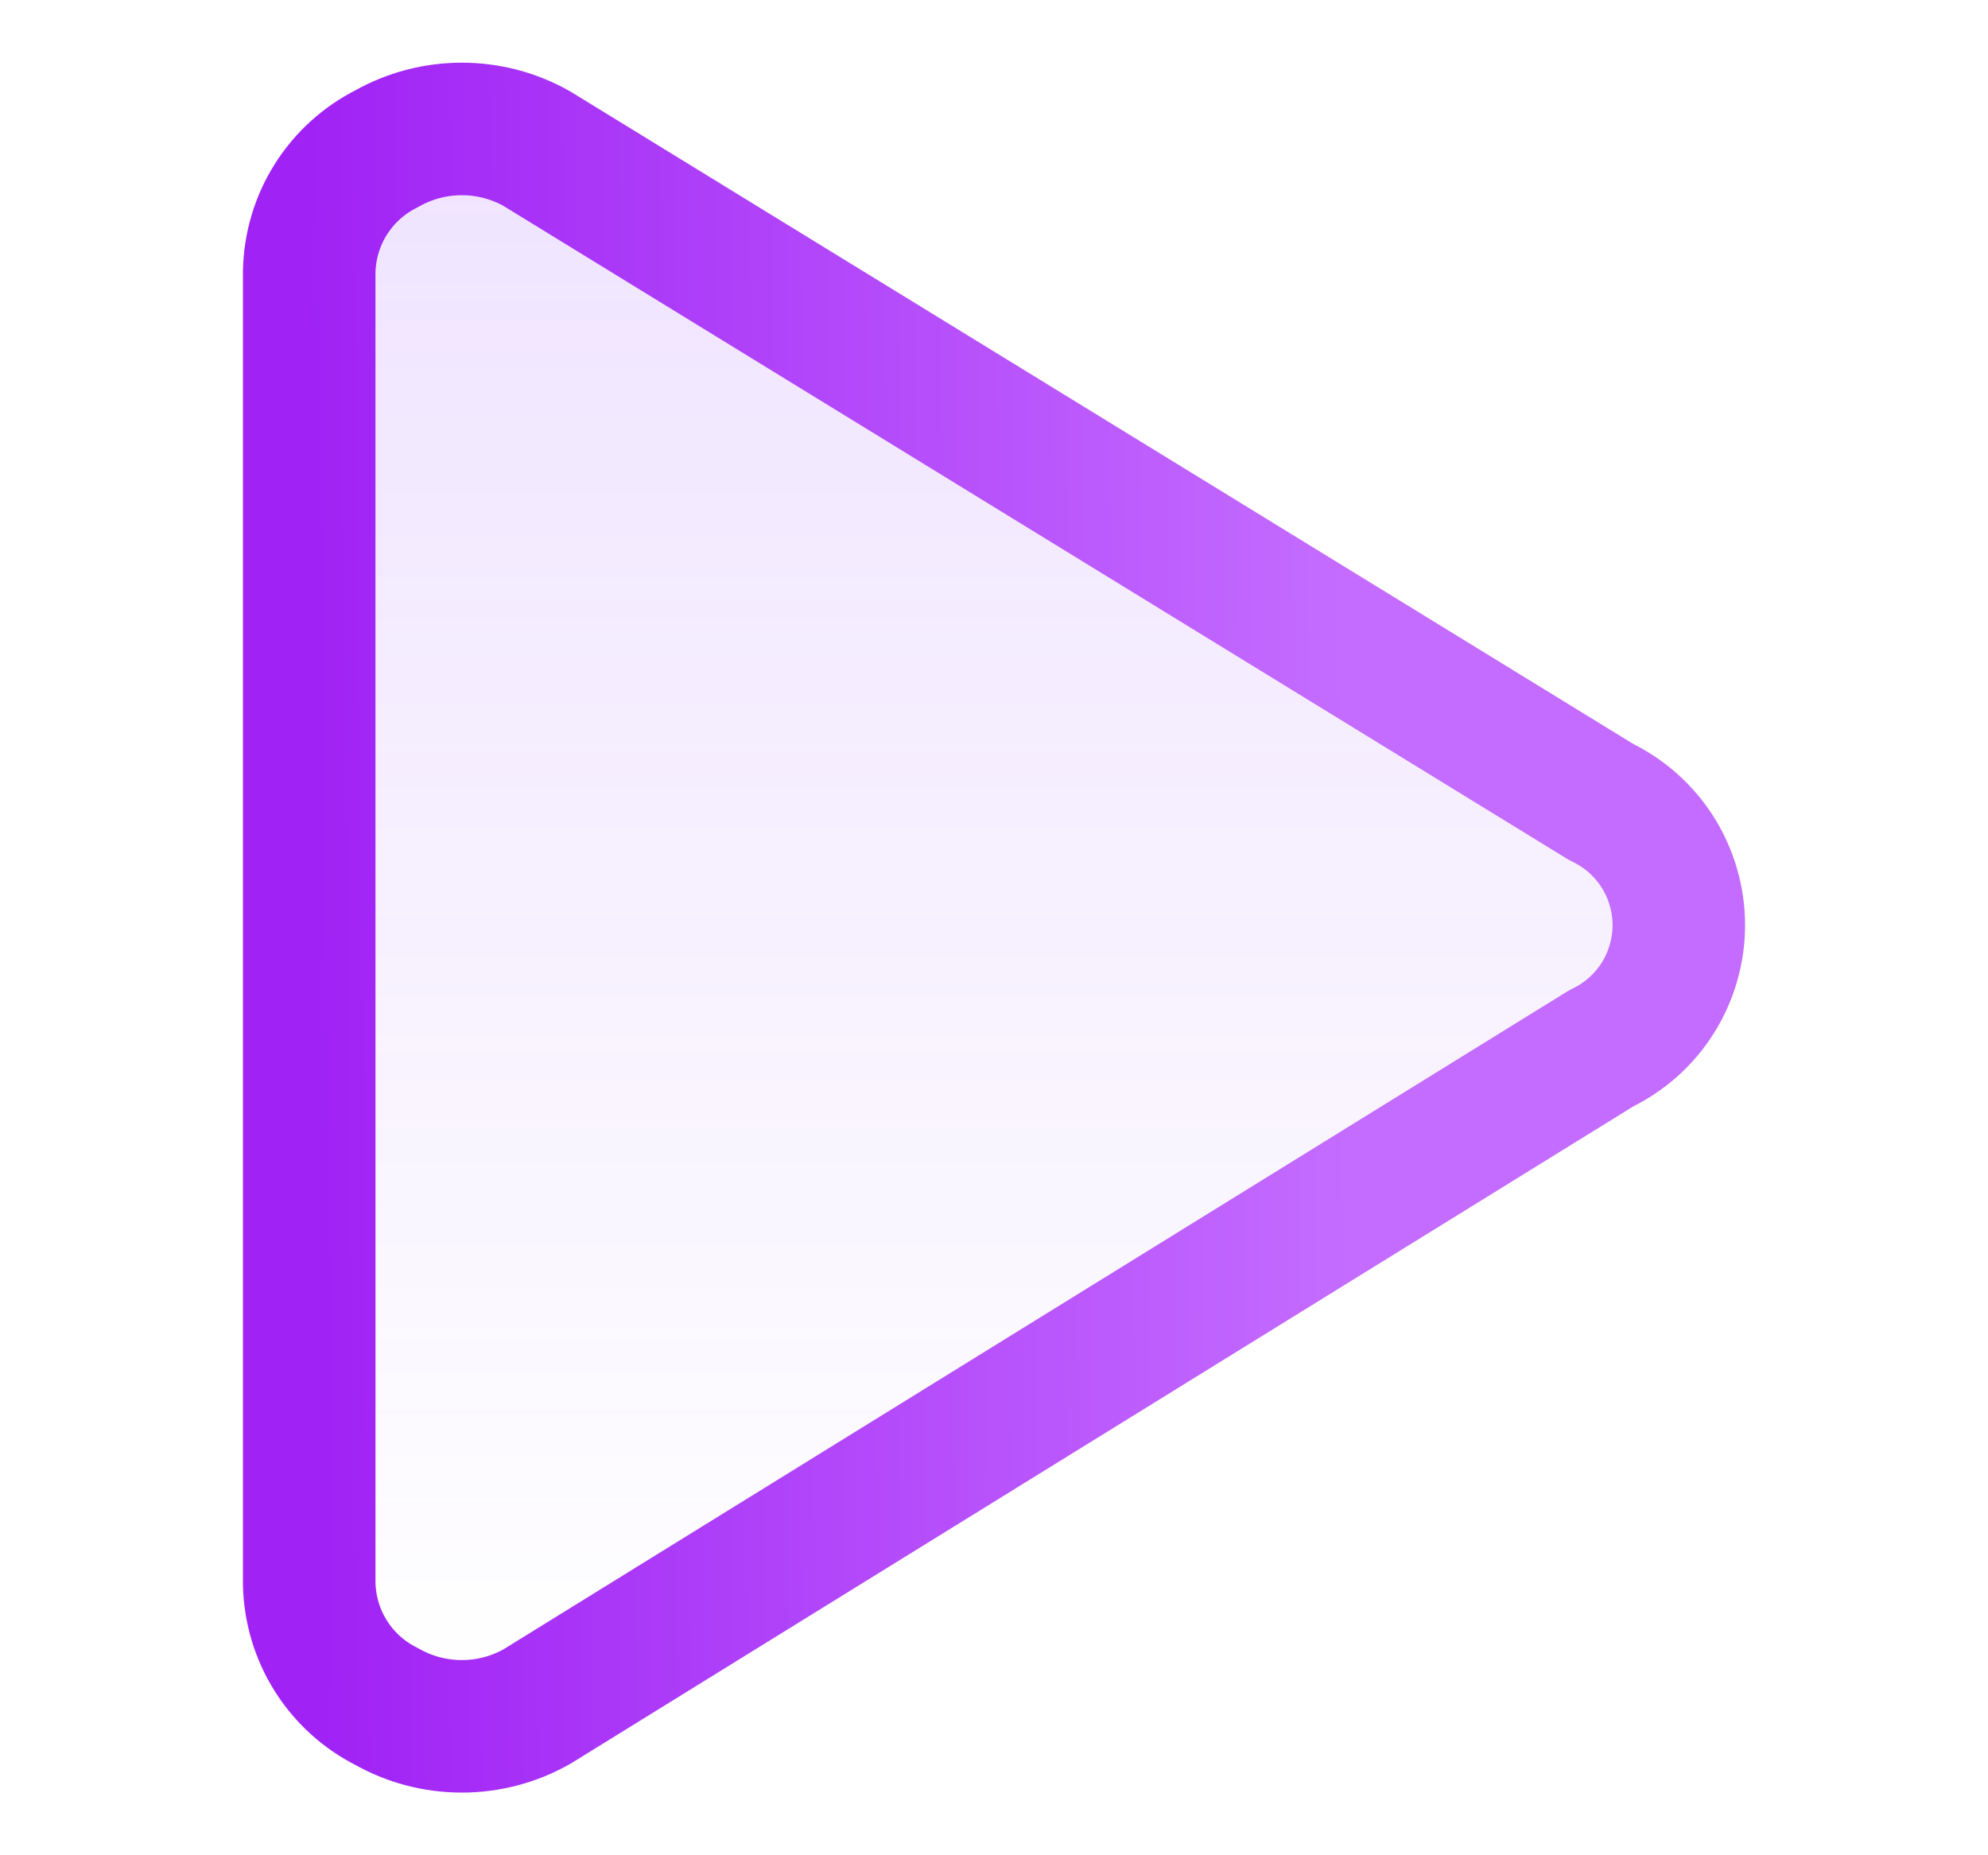 <svg width="15" height="14" viewBox="0 0 15 14" fill="none" xmlns="http://www.w3.org/2000/svg">
<path d="M2.333 11.949C2.337 12.143 2.393 12.332 2.496 12.495C2.599 12.659 2.745 12.791 2.918 12.878C3.091 12.976 3.286 13.027 3.485 13.027C3.683 13.027 3.878 12.976 4.051 12.878L12.083 7.91C12.258 7.826 12.406 7.694 12.509 7.53C12.612 7.365 12.667 7.175 12.667 6.981C12.667 6.787 12.612 6.597 12.509 6.433C12.406 6.269 12.258 6.137 12.083 6.053L4.051 1.122C3.878 1.024 3.683 0.973 3.485 0.973C3.286 0.973 3.091 1.024 2.918 1.122C2.745 1.209 2.599 1.341 2.496 1.505C2.393 1.668 2.337 1.857 2.333 2.051V11.949Z" fill="url(#paint0_linear_41_246)" fill-opacity="0.15"/>
<path d="M2.333 11.949C2.337 12.143 2.393 12.332 2.496 12.495C2.599 12.659 2.745 12.791 2.918 12.878C3.091 12.976 3.286 13.027 3.485 13.027C3.683 13.027 3.878 12.976 4.051 12.878L12.083 7.91C12.258 7.826 12.406 7.694 12.509 7.53C12.612 7.365 12.667 7.175 12.667 6.981C12.667 6.787 12.612 6.597 12.509 6.433C12.406 6.269 12.258 6.137 12.083 6.053L4.051 1.122C3.878 1.024 3.683 0.973 3.485 0.973C3.286 0.973 3.091 1.024 2.918 1.122C2.745 1.209 2.599 1.341 2.496 1.505C2.393 1.668 2.337 1.857 2.333 2.051V11.949Z" stroke="url(#paint1_linear_41_246)" stroke-linecap="round" stroke-linejoin="round"/>
<defs>
<linearGradient id="paint0_linear_41_246" x1="7.5" y1="0.973" x2="7.5" y2="13.027" gradientUnits="userSpaceOnUse">
<stop stop-color="#9747FF"/>
<stop offset="1" stop-color="#9747FF" stop-opacity="0"/>
</linearGradient>
<linearGradient id="paint1_linear_41_246" x1="2.333" y1="5.021" x2="10.137" y2="4.936" gradientUnits="userSpaceOnUse">
<stop stop-color="#A022F5"/>
<stop offset="1" stop-color="#C46CFF"/>
</linearGradient>
</defs>
</svg>
